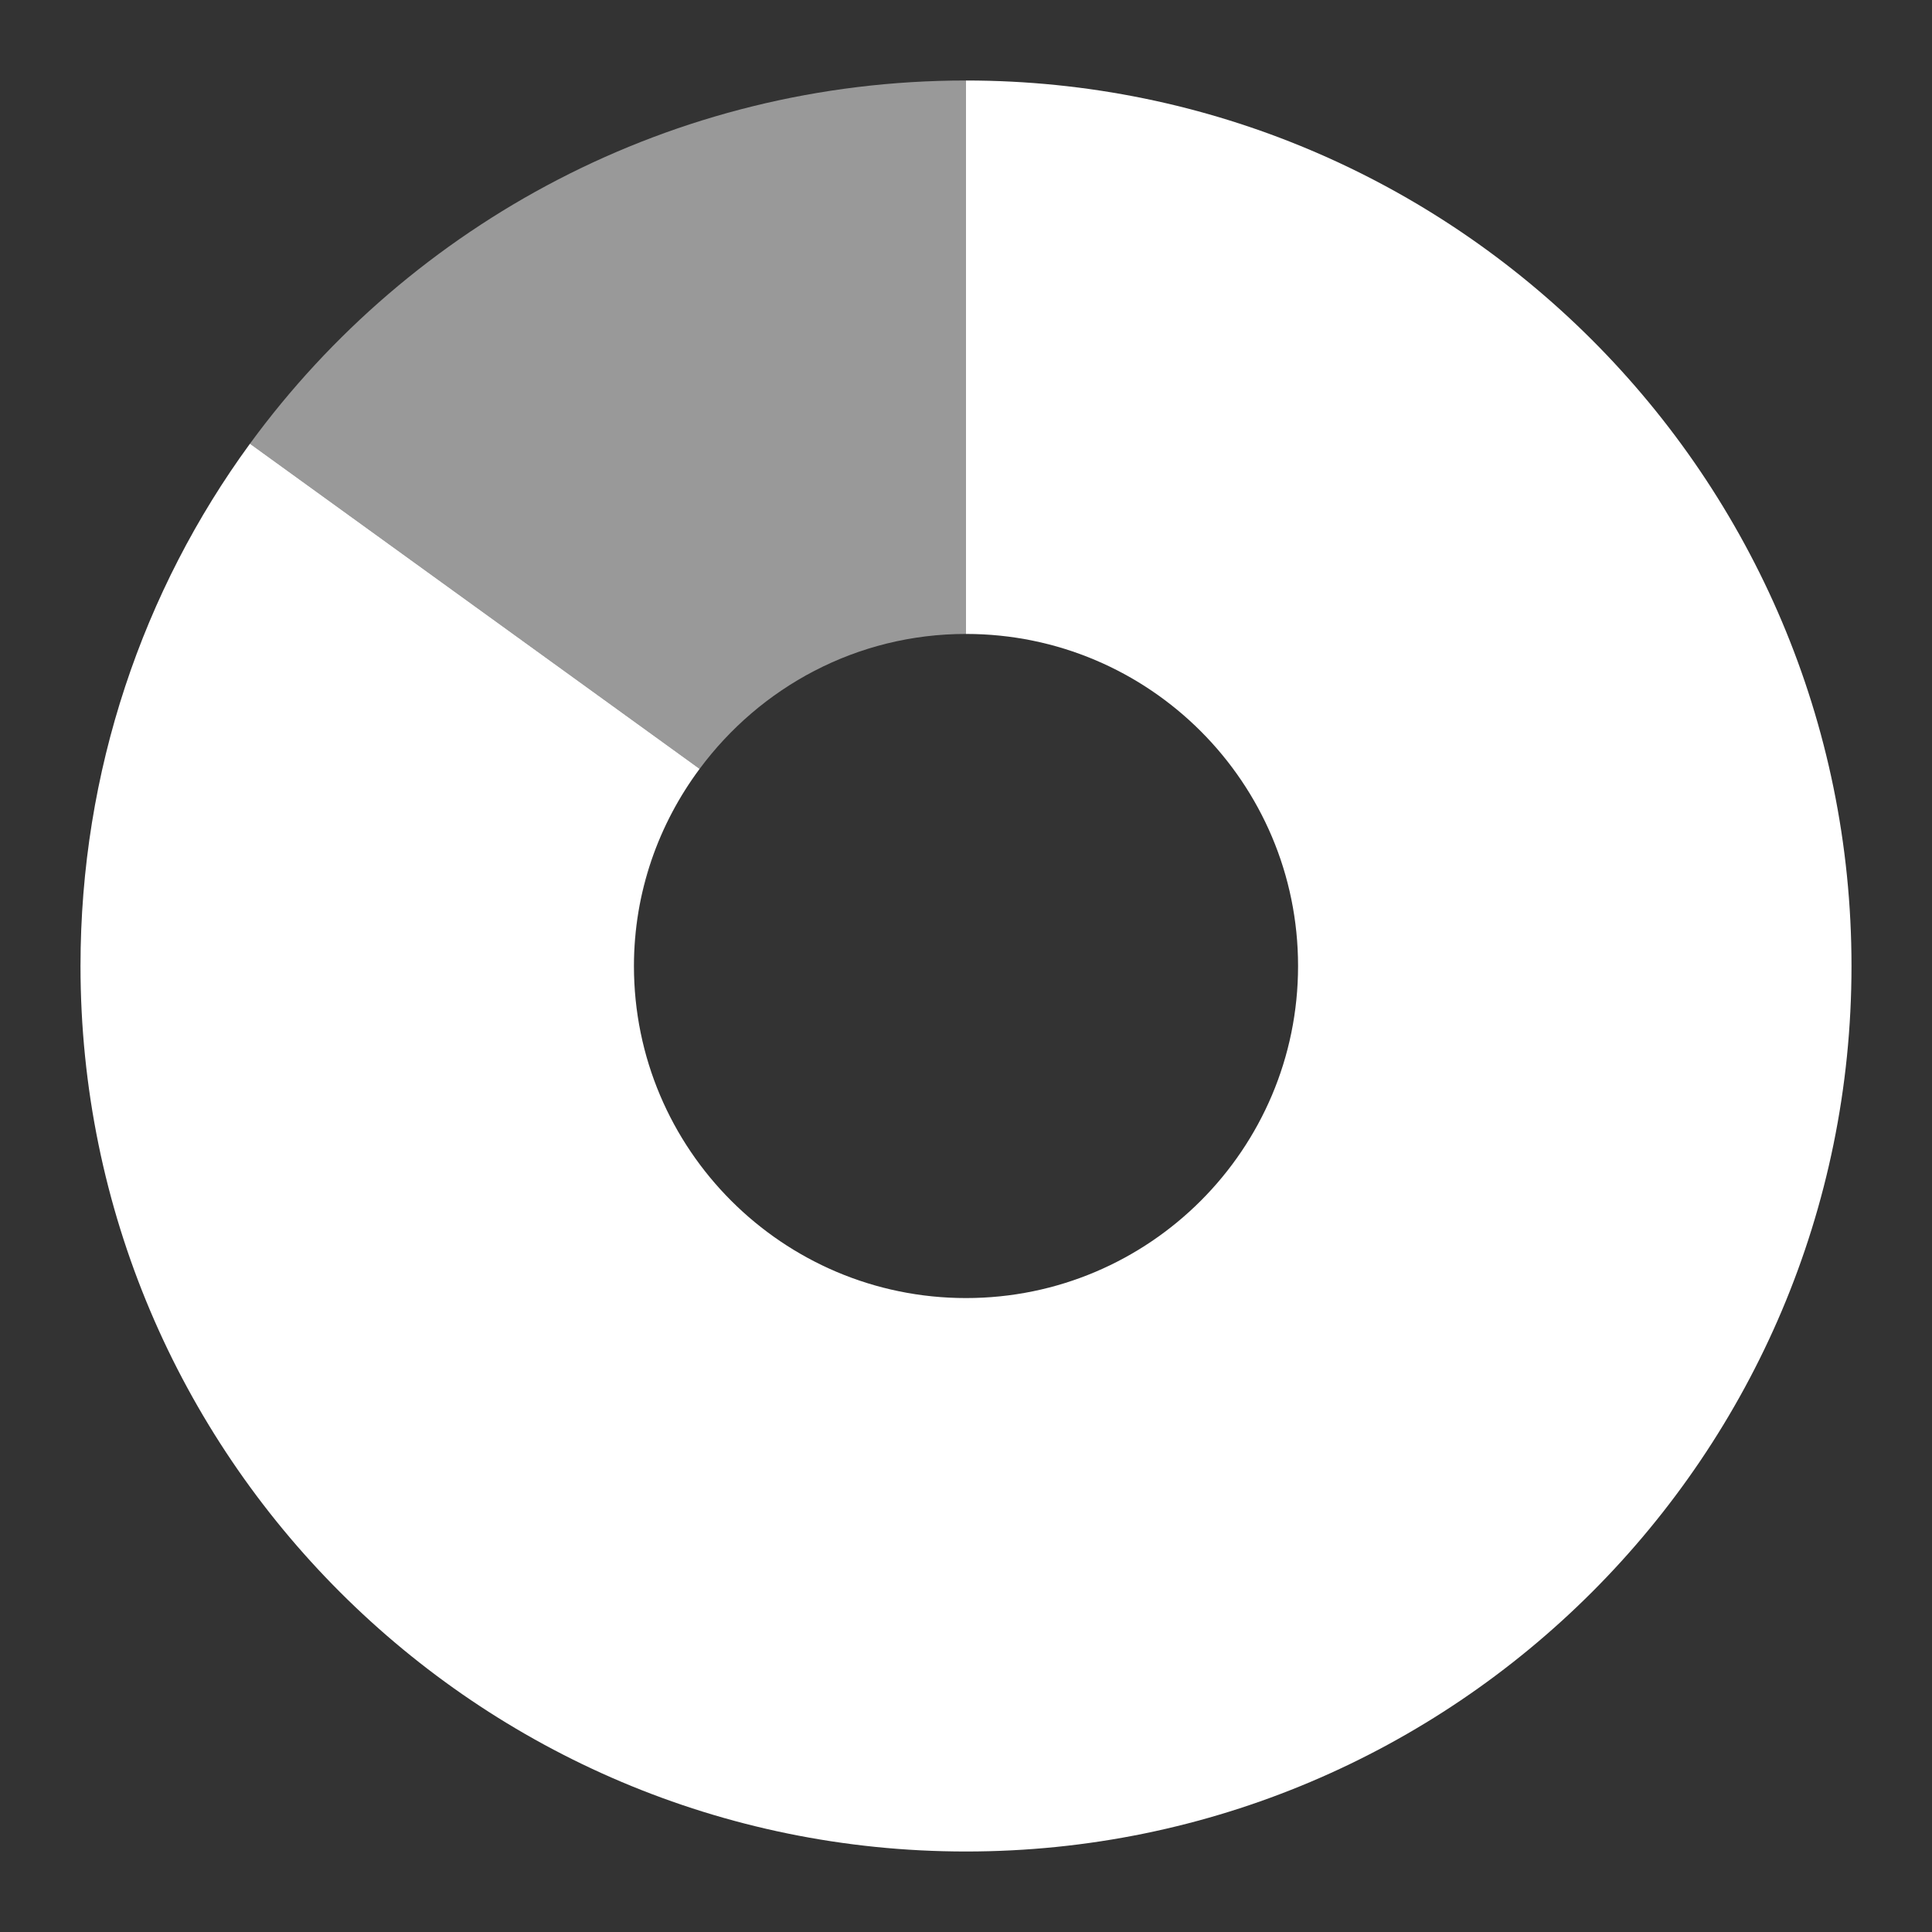 <!-- Created with Inkscape (http://www.inkscape.org/) -->
<svg width="24" height="24" version="1.0" xmlns="http://www.w3.org/2000/svg" xmlns:xlink="http://www.w3.org/1999/xlink">
 <rect width="100%" height="100%" fill="#333333" stroke="none"/>
 <path d="M 12,1 C 8.351,1 5.107,2.774 3.105,5.512 L 8.691,9.551 C 9.443,8.537 10.642,7.875 12,7.875 Z M 2.117,7.23 C 1.967,7.542 1.809,7.849 1.688,8.176 1.81,7.843 1.964,7.547 2.117,7.23 Z M 8.219,10.41 C 8.112,10.662 8.016,10.909 7.961,11.184 8.016,10.915 8.114,10.657 8.219,10.41 Z M 7.961,11.184 C 7.908,11.444 7.875,11.724 7.875,12 c 0,-0.285 0.031,-0.548 0.086,-0.816 z" style="fill-rule:evenodd;fill:#ffffff;opacity:.5"/>
 <path d="m12 1v6.875c2.277 1e-7 4.125 1.848 4.125 4.125s-1.848 4.125-4.125 4.125-4.125-1.848-4.125-4.125c1e-7 -0.918 0.307-1.765 0.816-2.449l-5.586-4.039c-1.328 1.818-2.105 4.066-2.105 6.488 0 6.072 4.928 11 11 11 6.072 0 11-4.928 11-11 0-6.072-4.928-11-11-11z" style="fill:#ffffff"/>
</svg>
